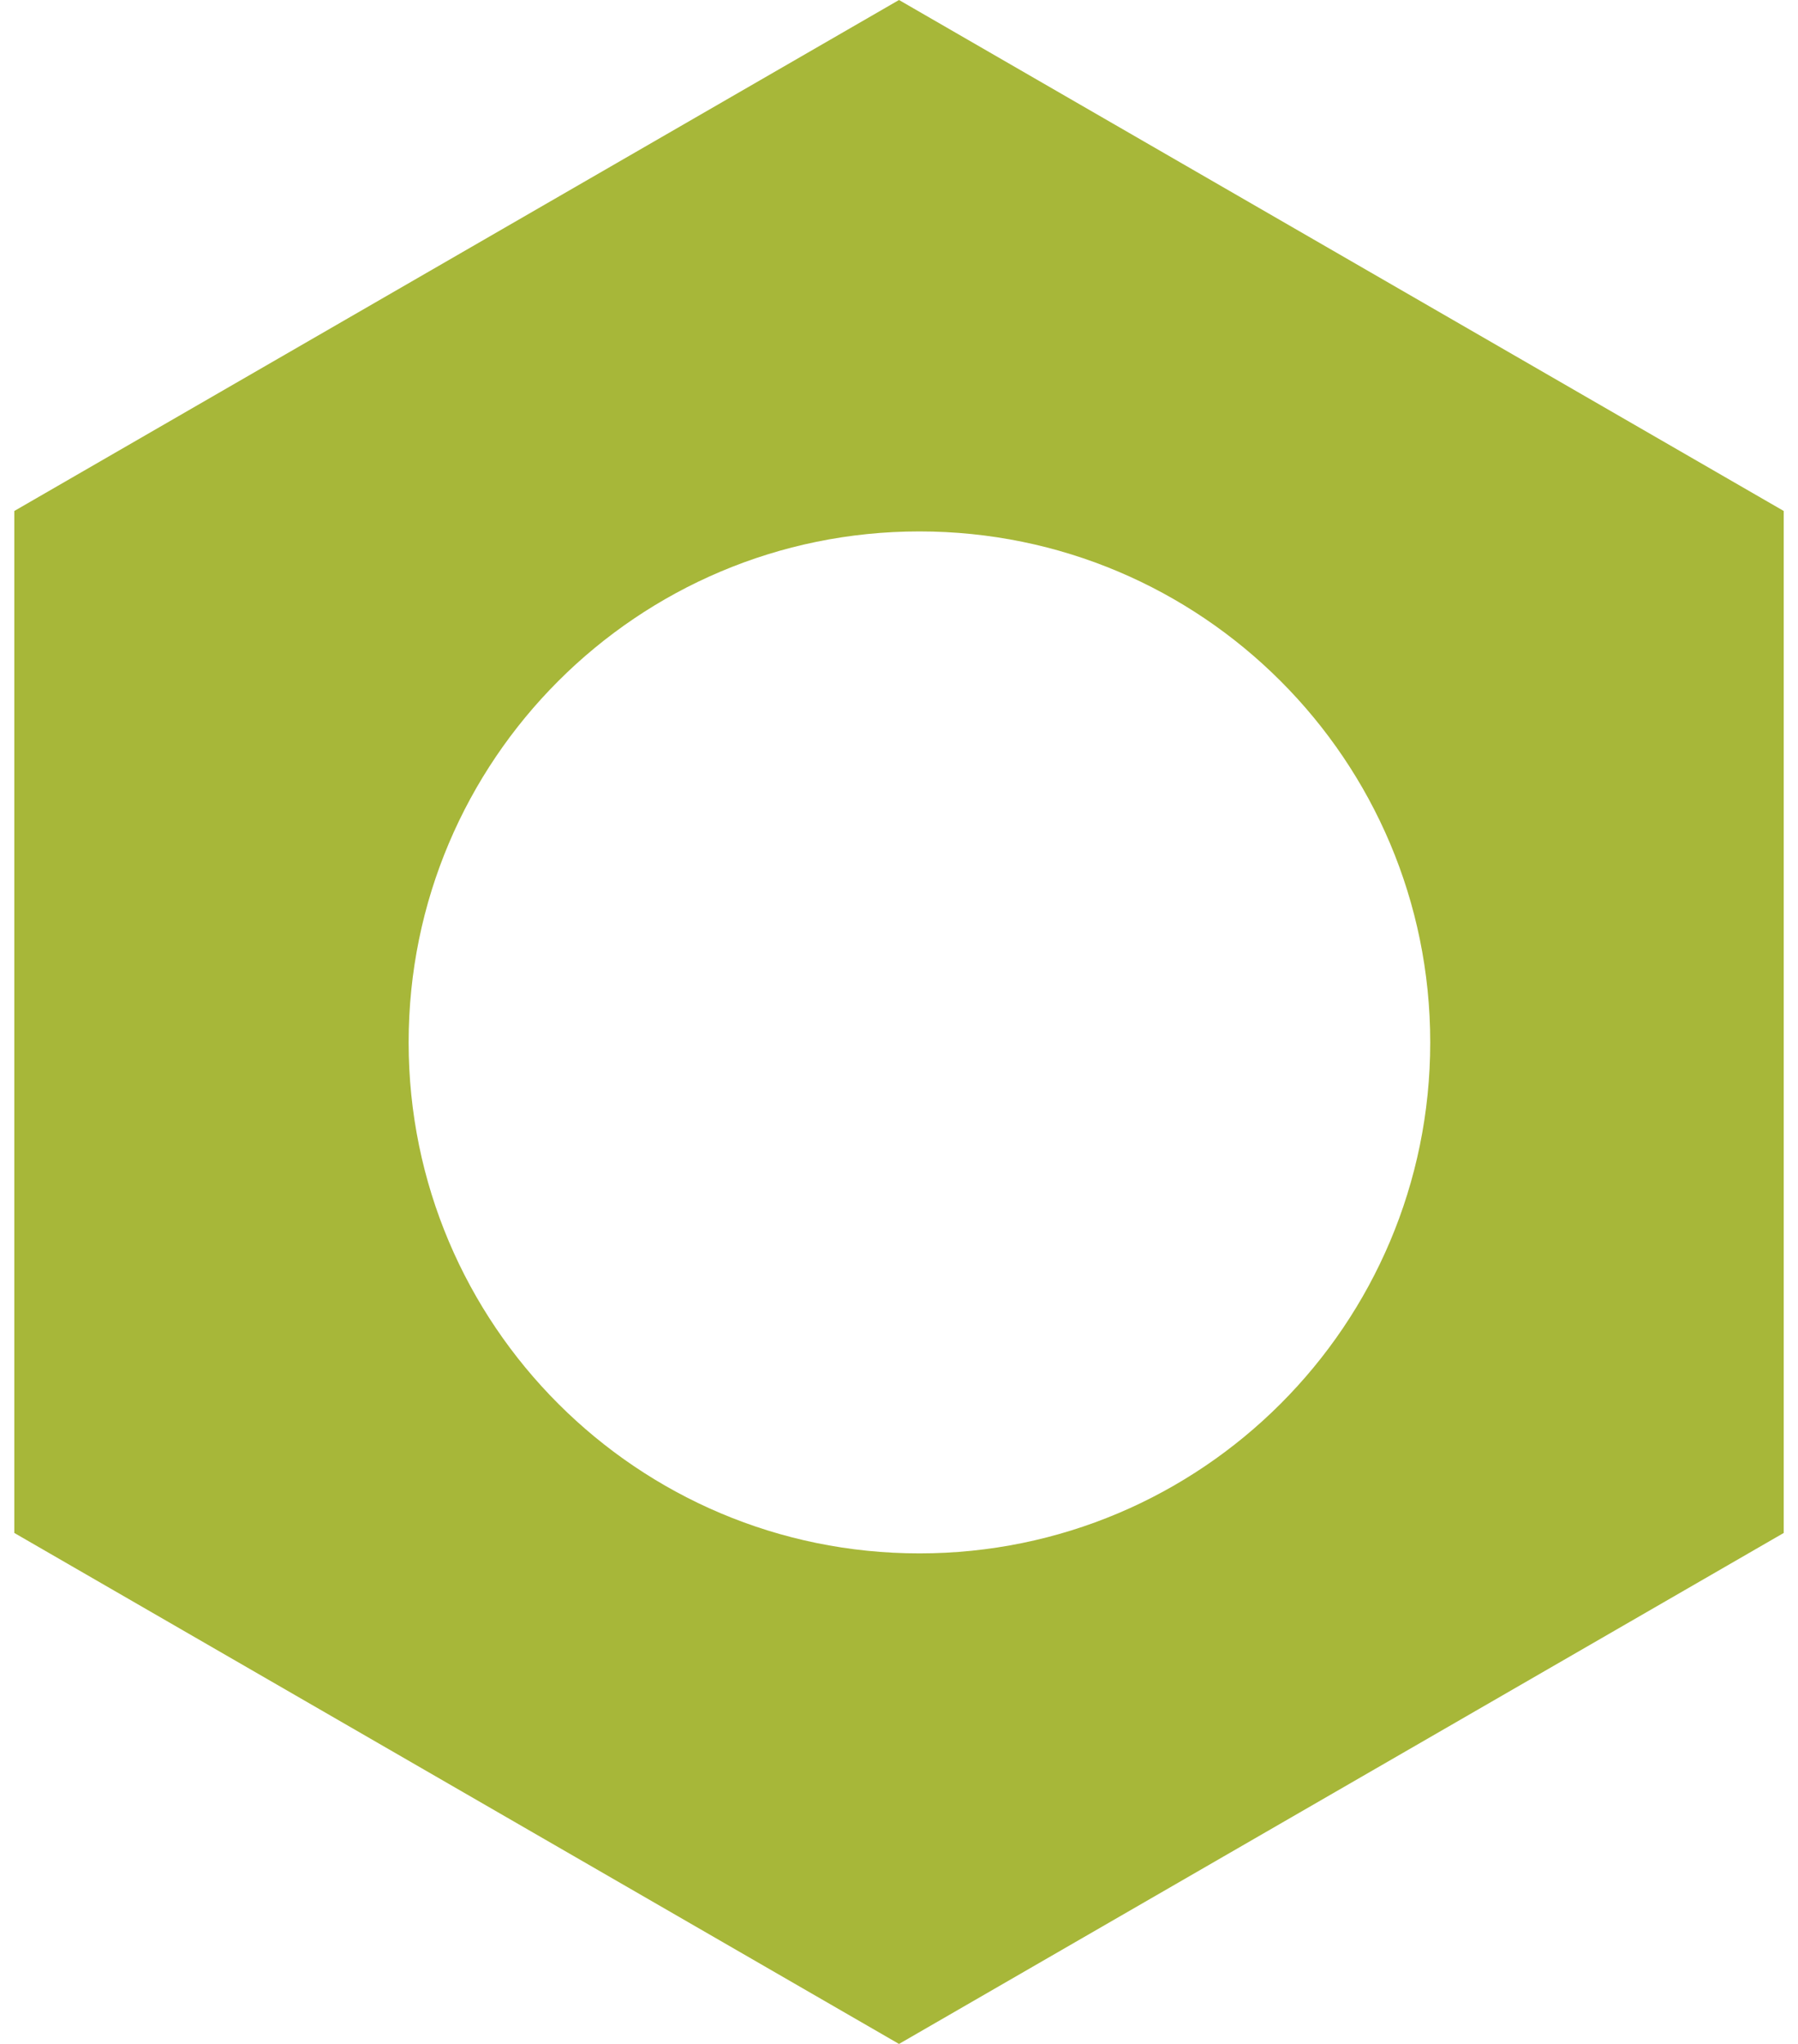 <svg width="44" height="50" viewBox="0 0 44 50" fill="none" xmlns="http://www.w3.org/2000/svg">
<path fill-rule="evenodd" clip-rule="evenodd" d="M43.651 12.5L22 0L0.35 12.5V37.5L22 50L43.651 37.5V12.5ZM22.5 38C29.404 38 35 32.404 35 25.5C35 18.596 29.404 13 22.5 13C15.597 13 10 18.596 10 25.5C10 32.404 15.597 38 22.5 38Z" fill="#A7B739"/>
</svg>
